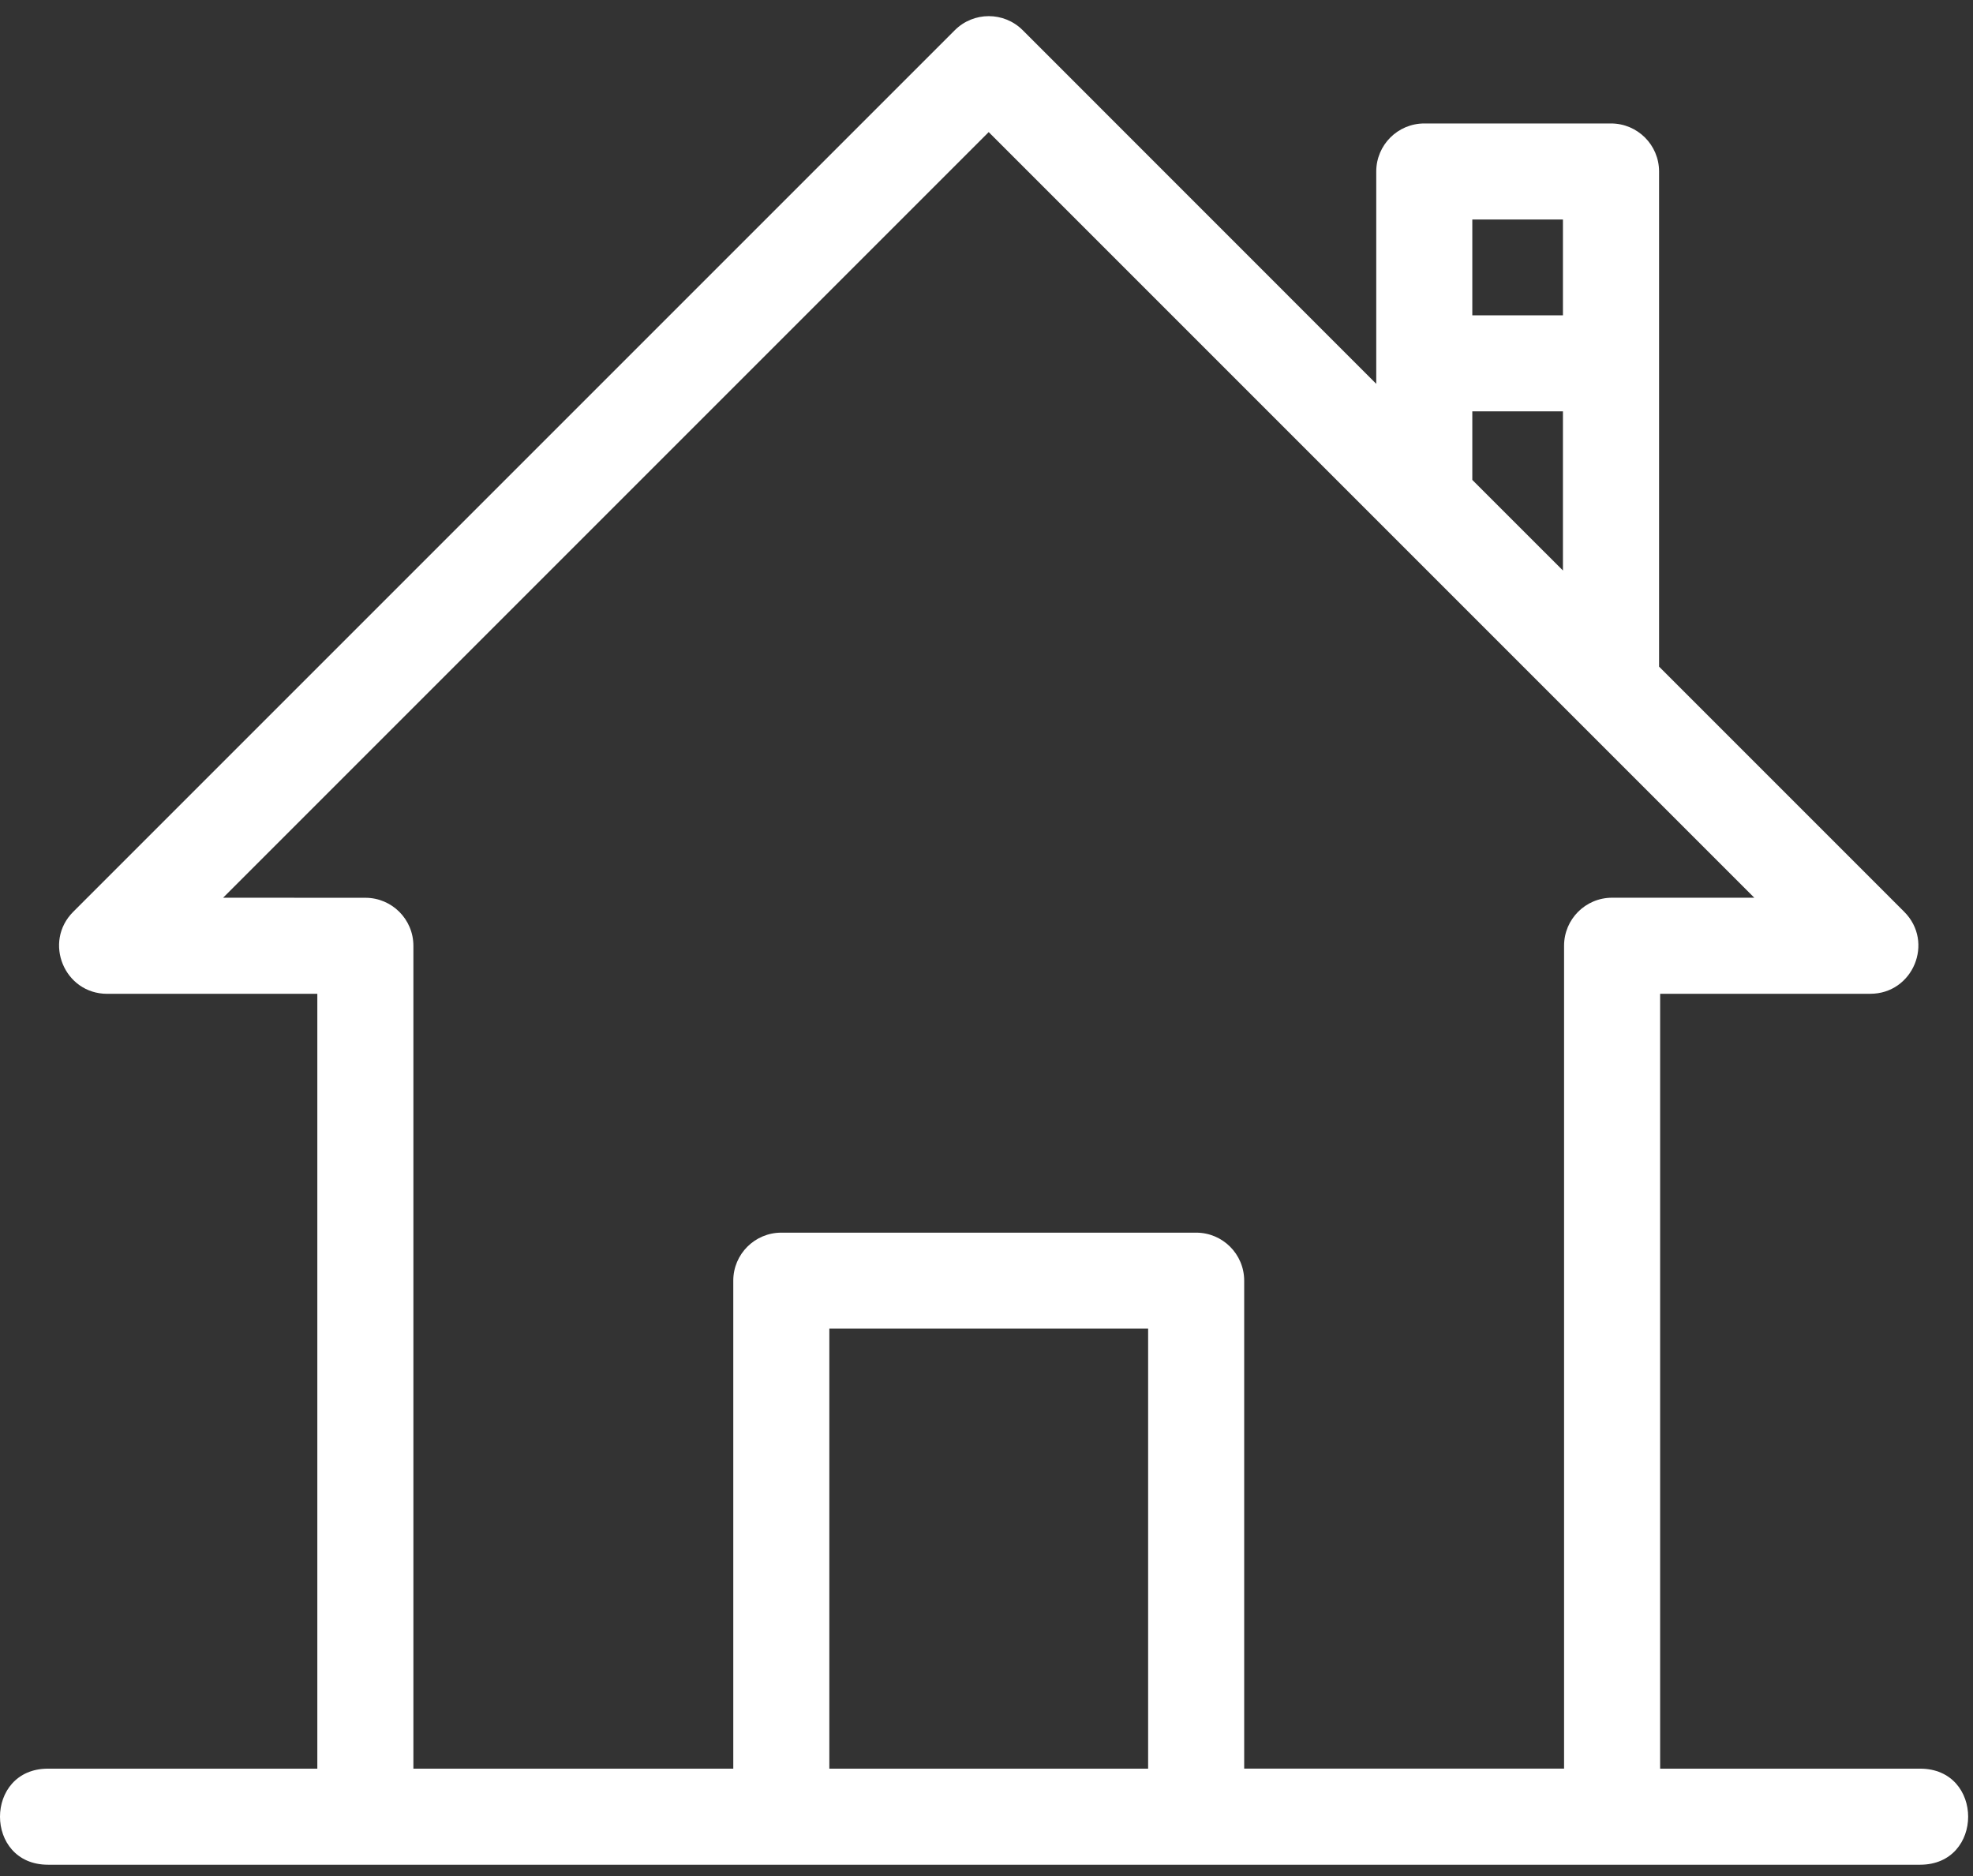 <svg xmlns="http://www.w3.org/2000/svg" width="61" height="58" viewBox="0 0 61 58"><rect x="0" y="0" width="61" height="58" fill="#333333" stroke="none"/><g><g><path fill="#fff" d="M35.497 54.68h-9.856V41.077h9.856zM6.898 27.754l23.67-23.67 23.67 23.67h-4.396c-.82 0-1.485.663-1.485 1.484v25.44h-9.89V39.593c0-.82-.665-1.484-1.485-1.484H24.156c-.82 0-1.485.665-1.485 1.484V54.68h-9.89V29.24c0-.82-.665-1.484-1.485-1.484zM45.52 12.718h2.802v4.92l-2.802-2.801zm2.802-5.932v2.962H45.52V6.786zm3.005 47.895V30.724h6.497c1.323 0 1.985-1.598 1.05-2.534l-7.58-7.581V5.302c0-.82-.666-1.485-1.486-1.485h-5.773c-.82 0-1.485.665-1.485 1.485v6.565L31.62.934c-.58-.58-1.52-.58-2.1 0L2.263 28.19c-.934.936-.272 2.535 1.051 2.535h6.497V54.68H1.485c-1.98 0-1.98 2.97 0 2.97h57.88c1.98 0 1.98-2.97 0-2.97"/></g></g></svg>